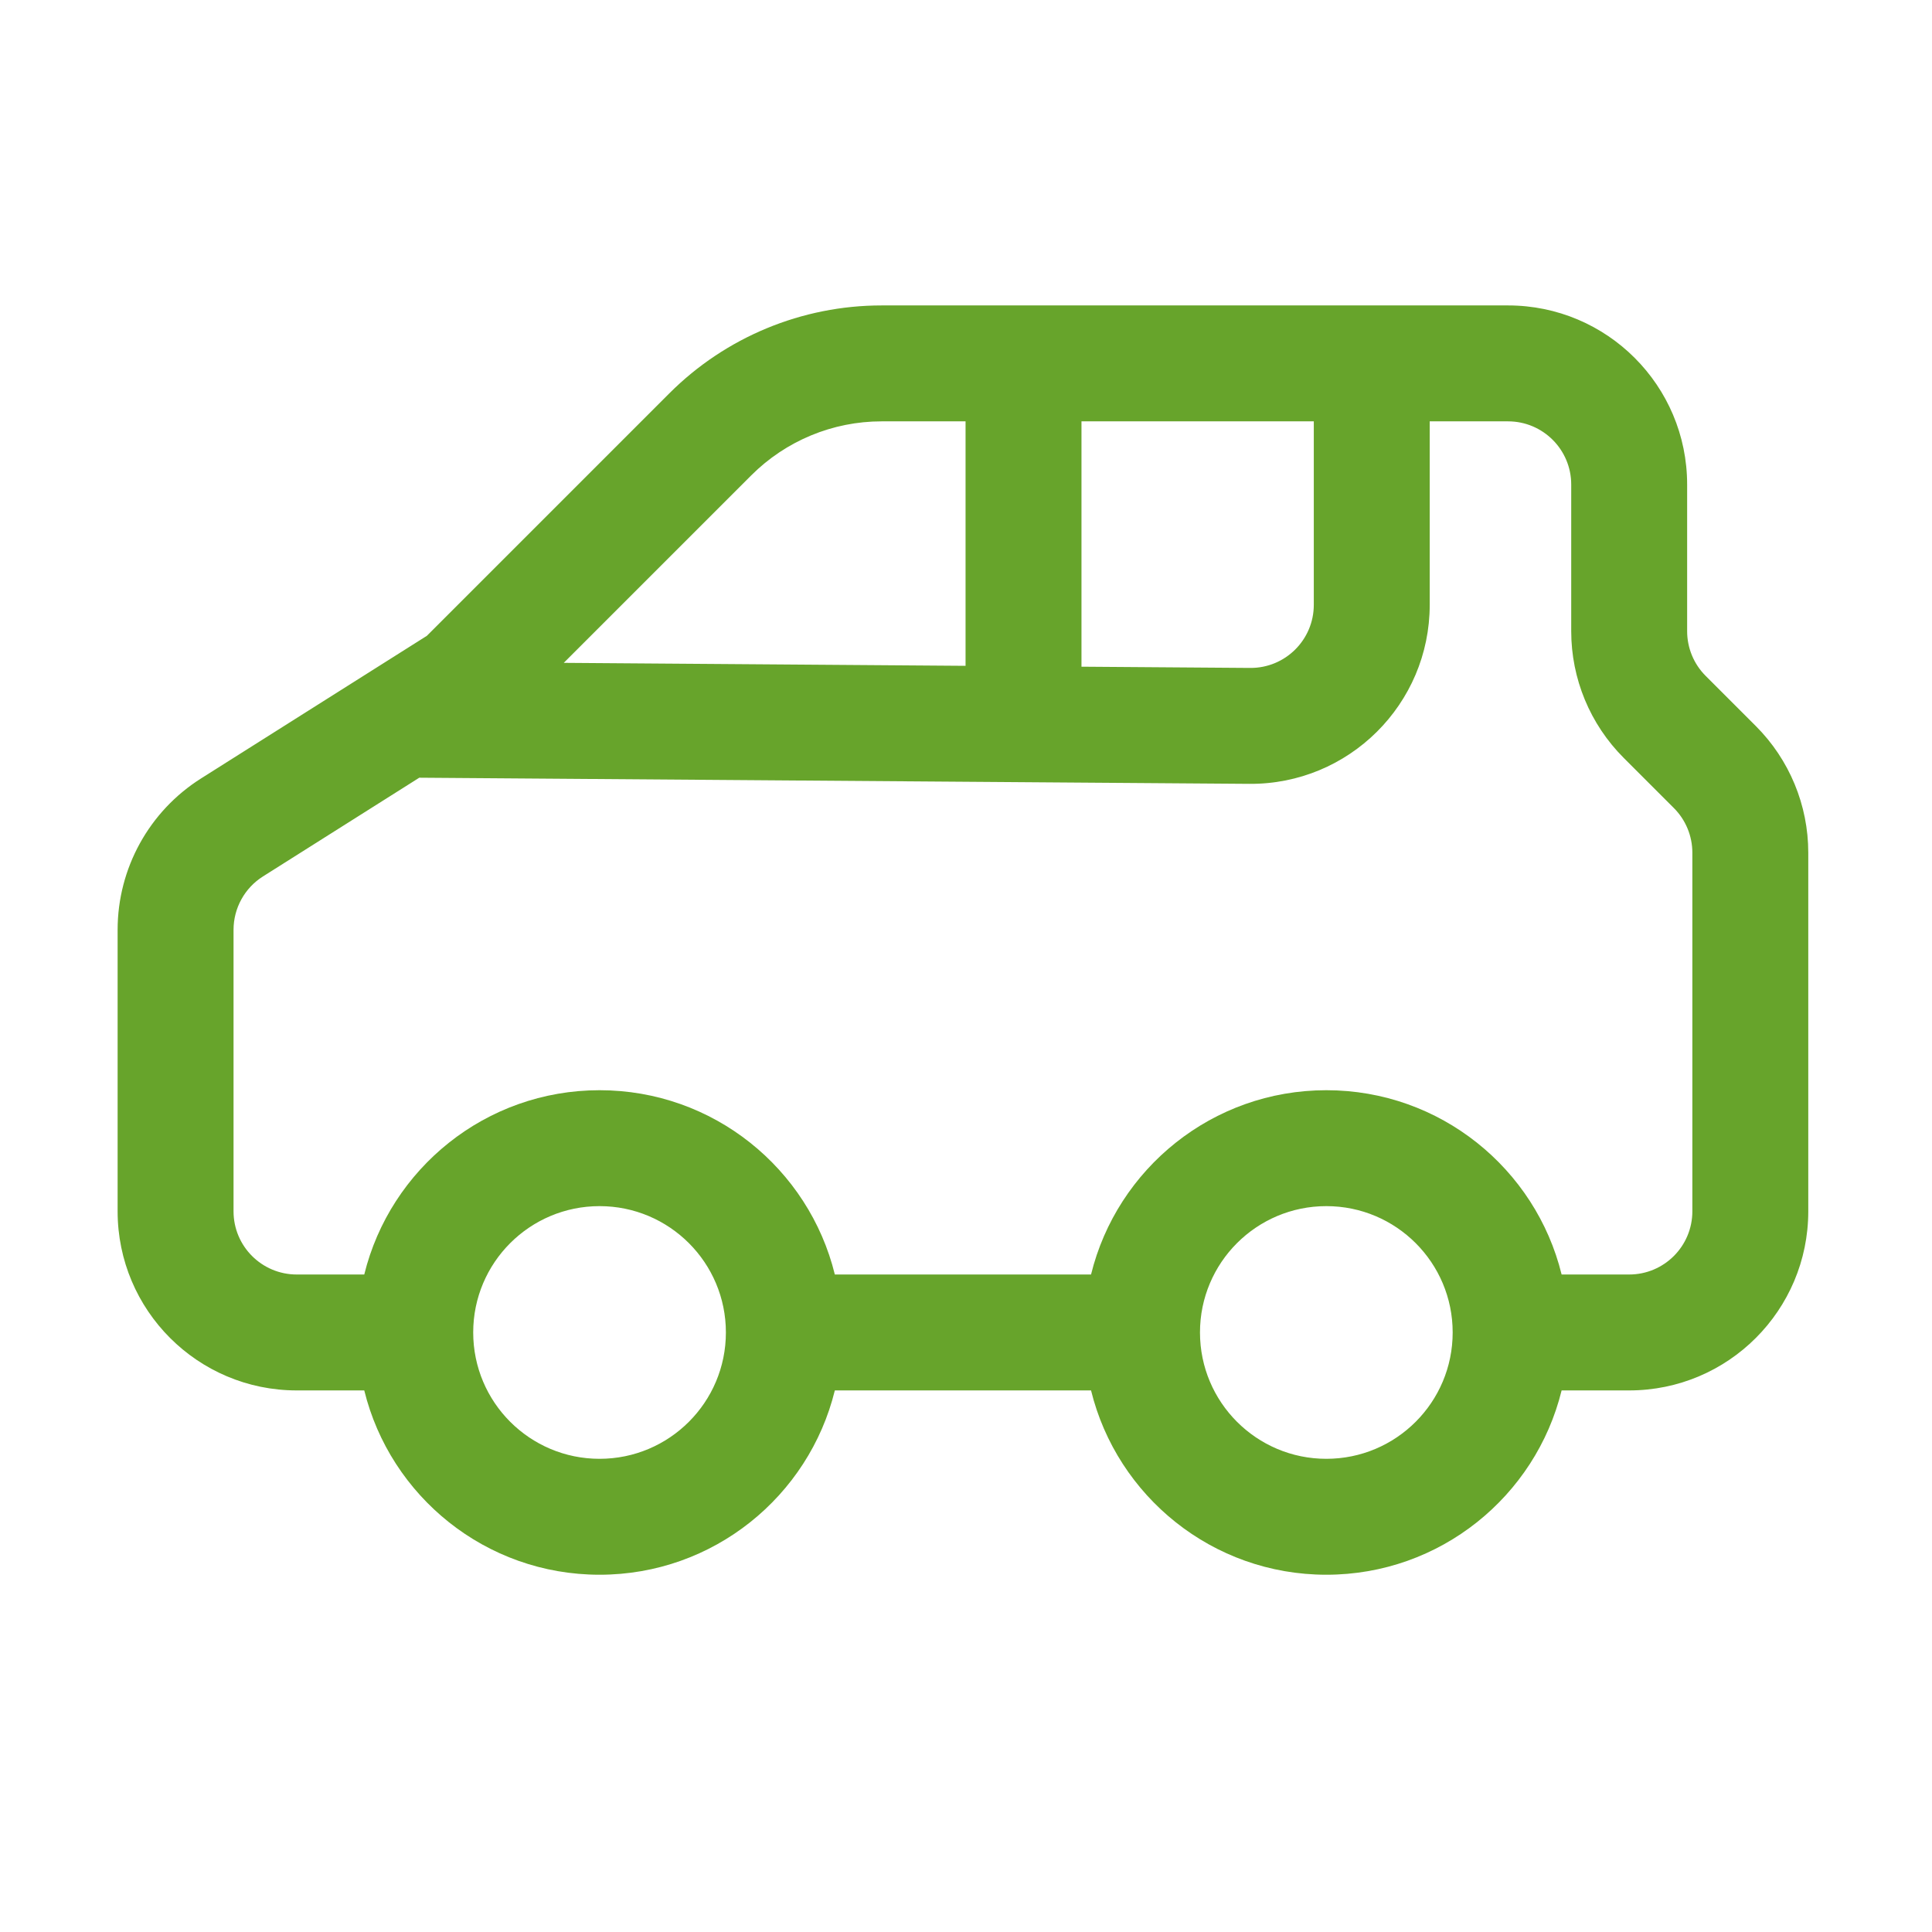 <svg width="100" height="100" viewBox="0 0 100 100" fill="none" xmlns="http://www.w3.org/2000/svg">
<path fill-rule="evenodd" clip-rule="evenodd" d="M78.056 21.809C79.862 21.809 81.326 23.273 81.326 25.079V32.671C81.326 35.129 82.302 37.487 84.041 39.226L86.638 41.823C87.251 42.436 87.596 43.267 87.596 44.135V62.698C87.596 64.504 86.132 65.968 84.326 65.968H80.829C79.485 60.492 74.542 56.429 68.651 56.429C62.759 56.429 57.817 60.492 56.472 65.968H49.842H43.211C41.867 60.492 36.924 56.429 31.033 56.429C25.141 56.429 20.199 60.492 18.854 65.968H15.358C13.552 65.968 12.088 64.504 12.088 62.698V48.128C12.088 47.006 12.663 45.963 13.611 45.364L21.702 40.254L52.954 40.486L64.664 40.572C69.81 40.61 74.002 36.449 74.002 31.303V21.809H78.056ZM18.854 71.968H15.358C10.238 71.968 6.088 67.818 6.088 62.698V48.128C6.088 44.948 7.718 41.989 10.408 40.291L19.242 34.711L22.094 32.91L34.643 20.361C37.557 17.447 41.51 15.809 45.631 15.809H52.977H71.002H78.056C83.176 15.809 87.326 19.96 87.326 25.079V32.671C87.326 33.538 87.67 34.37 88.284 34.983L90.881 37.58C92.619 39.318 93.596 41.676 93.596 44.135V62.698C93.596 67.818 89.445 71.968 84.326 71.968H80.829C79.485 77.445 74.542 81.508 68.651 81.508C62.759 81.508 57.817 77.445 56.472 71.968H49.842H43.211C41.867 77.445 36.924 81.508 31.033 81.508C25.141 81.508 20.199 77.445 18.854 71.968ZM68.002 21.809V31.303C68.002 33.118 66.524 34.586 64.708 34.572L55.977 34.508V21.809H68.002ZM49.977 21.809V34.463L29.18 34.309L38.886 24.604C40.675 22.815 43.101 21.809 45.631 21.809H49.977ZM68.651 75.508C65.039 75.508 62.111 72.58 62.111 68.968C62.111 65.356 65.039 62.429 68.651 62.429C72.263 62.429 75.19 65.356 75.19 68.968C75.19 72.58 72.263 75.508 68.651 75.508ZM24.493 68.968C24.493 72.58 27.421 75.508 31.033 75.508C34.644 75.508 37.572 72.58 37.572 68.968C37.572 65.356 34.644 62.429 31.033 62.429C27.421 62.429 24.493 65.356 24.493 68.968Z" fill="#67A42B"/>
</svg>
